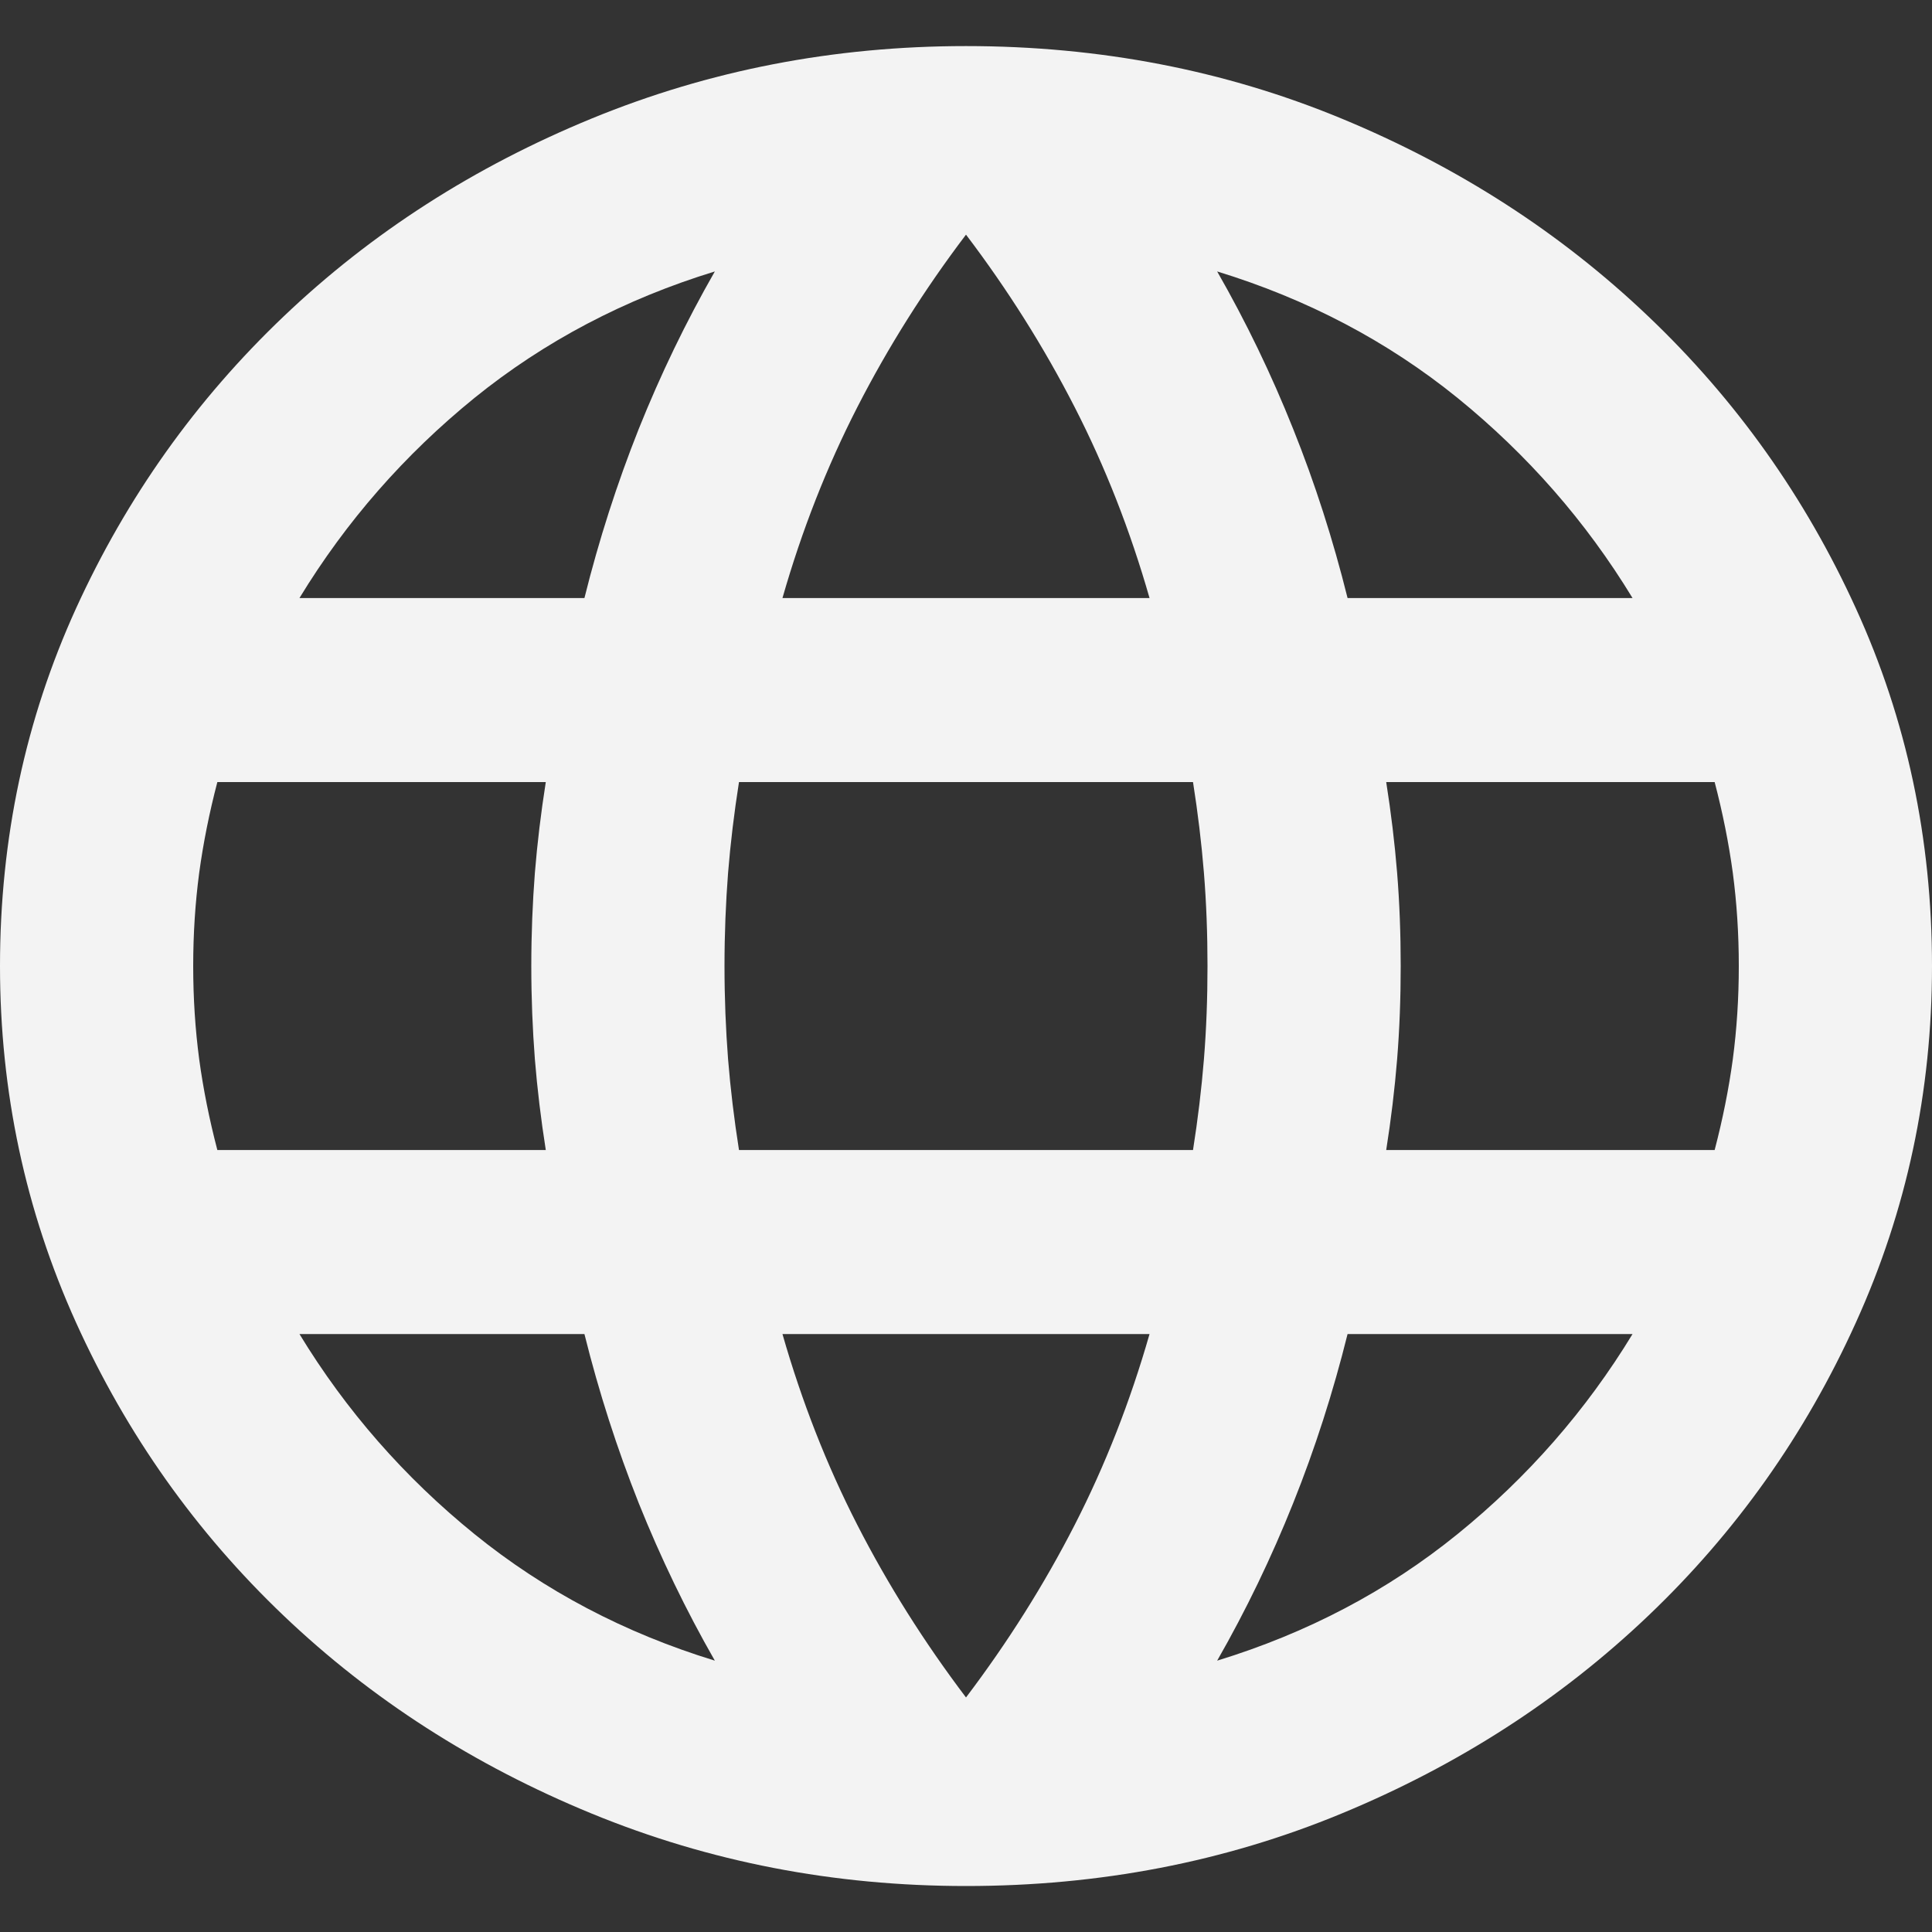 <svg width="20" height="20" viewBox="0 0 20 20" fill="none" xmlns="http://www.w3.org/2000/svg">
<rect x="0" y="0" width="20" height="20" fill="#333333" stroke="none"/>
<g clip-path="url(#clip0_473_3264)">
<path d="M10 19.524C8.633 19.524 7.342 19.274 6.125 18.774C4.908 18.274 3.846 17.592 2.938 16.727C2.029 15.861 1.312 14.85 0.787 13.691C0.263 12.532 0 11.302 0 10C0 8.683 0.263 7.449 0.787 6.298C1.312 5.147 2.029 4.139 2.938 3.274C3.846 2.409 4.908 1.727 6.125 1.227C7.342 0.727 8.633 0.477 10 0.477C11.383 0.477 12.679 0.727 13.887 1.227C15.096 1.727 16.154 2.409 17.062 3.274C17.971 4.139 18.688 5.147 19.212 6.298C19.738 7.449 20 8.683 20 10C20 11.302 19.738 12.532 19.212 13.691C18.688 14.85 17.971 15.861 17.062 16.727C16.154 17.592 15.096 18.274 13.887 18.774C12.679 19.274 11.383 19.524 10 19.524ZM10 17.572C10.433 17 10.808 16.405 11.125 15.786C11.442 15.167 11.7 14.508 11.9 13.81H8.1C8.3 14.508 8.558 15.167 8.875 15.786C9.192 16.405 9.567 17 10 17.572ZM7.4 17.191C7.1 16.667 6.838 16.123 6.612 15.56C6.388 14.996 6.2 14.413 6.05 13.81H3.1C3.583 14.604 4.188 15.294 4.912 15.881C5.638 16.469 6.467 16.905 7.4 17.191ZM12.6 17.191C13.533 16.905 14.363 16.469 15.088 15.881C15.812 15.294 16.417 14.604 16.9 13.81H13.95C13.8 14.413 13.613 14.996 13.387 15.56C13.162 16.123 12.9 16.667 12.6 17.191ZM2.25 11.905H5.65C5.6 11.588 5.562 11.274 5.537 10.965C5.513 10.655 5.5 10.334 5.5 10C5.5 9.667 5.513 9.346 5.537 9.036C5.562 8.727 5.6 8.413 5.65 8.096H2.25C2.167 8.413 2.104 8.727 2.062 9.036C2.021 9.346 2 9.667 2 10C2 10.334 2.021 10.655 2.062 10.965C2.104 11.274 2.167 11.588 2.25 11.905ZM7.65 11.905H12.35C12.4 11.588 12.438 11.274 12.463 10.965C12.488 10.655 12.5 10.334 12.5 10C12.5 9.667 12.488 9.346 12.463 9.036C12.438 8.727 12.4 8.413 12.35 8.096H7.65C7.6 8.413 7.562 8.727 7.537 9.036C7.513 9.346 7.5 9.667 7.5 10C7.5 10.334 7.513 10.655 7.537 10.965C7.562 11.274 7.6 11.588 7.65 11.905ZM14.35 11.905H17.75C17.833 11.588 17.896 11.274 17.938 10.965C17.979 10.655 18 10.334 18 10C18 9.667 17.979 9.346 17.938 9.036C17.896 8.727 17.833 8.413 17.75 8.096H14.35C14.4 8.413 14.438 8.727 14.463 9.036C14.488 9.346 14.5 9.667 14.5 10C14.5 10.334 14.488 10.655 14.463 10.965C14.438 11.274 14.4 11.588 14.35 11.905ZM13.95 6.191H16.9C16.417 5.397 15.812 4.707 15.088 4.119C14.363 3.532 13.533 3.096 12.6 2.81C12.9 3.334 13.162 3.877 13.387 4.441C13.613 5.004 13.8 5.588 13.95 6.191ZM8.1 6.191H11.9C11.7 5.492 11.442 4.834 11.125 4.215C10.808 3.596 10.433 3 10 2.429C9.567 3 9.192 3.596 8.875 4.215C8.558 4.834 8.3 5.492 8.1 6.191ZM3.1 6.191H6.05C6.2 5.588 6.388 5.004 6.612 4.441C6.838 3.877 7.1 3.334 7.4 2.81C6.467 3.096 5.638 3.532 4.912 4.119C4.188 4.707 3.583 5.397 3.1 6.191Z" fill="#F3F3F3"/>
</g>
<defs>
<clipPath id="clip0_473_3264">
<rect width="20" height="20" fill="white"/>
</clipPath>
</defs>
</svg>
